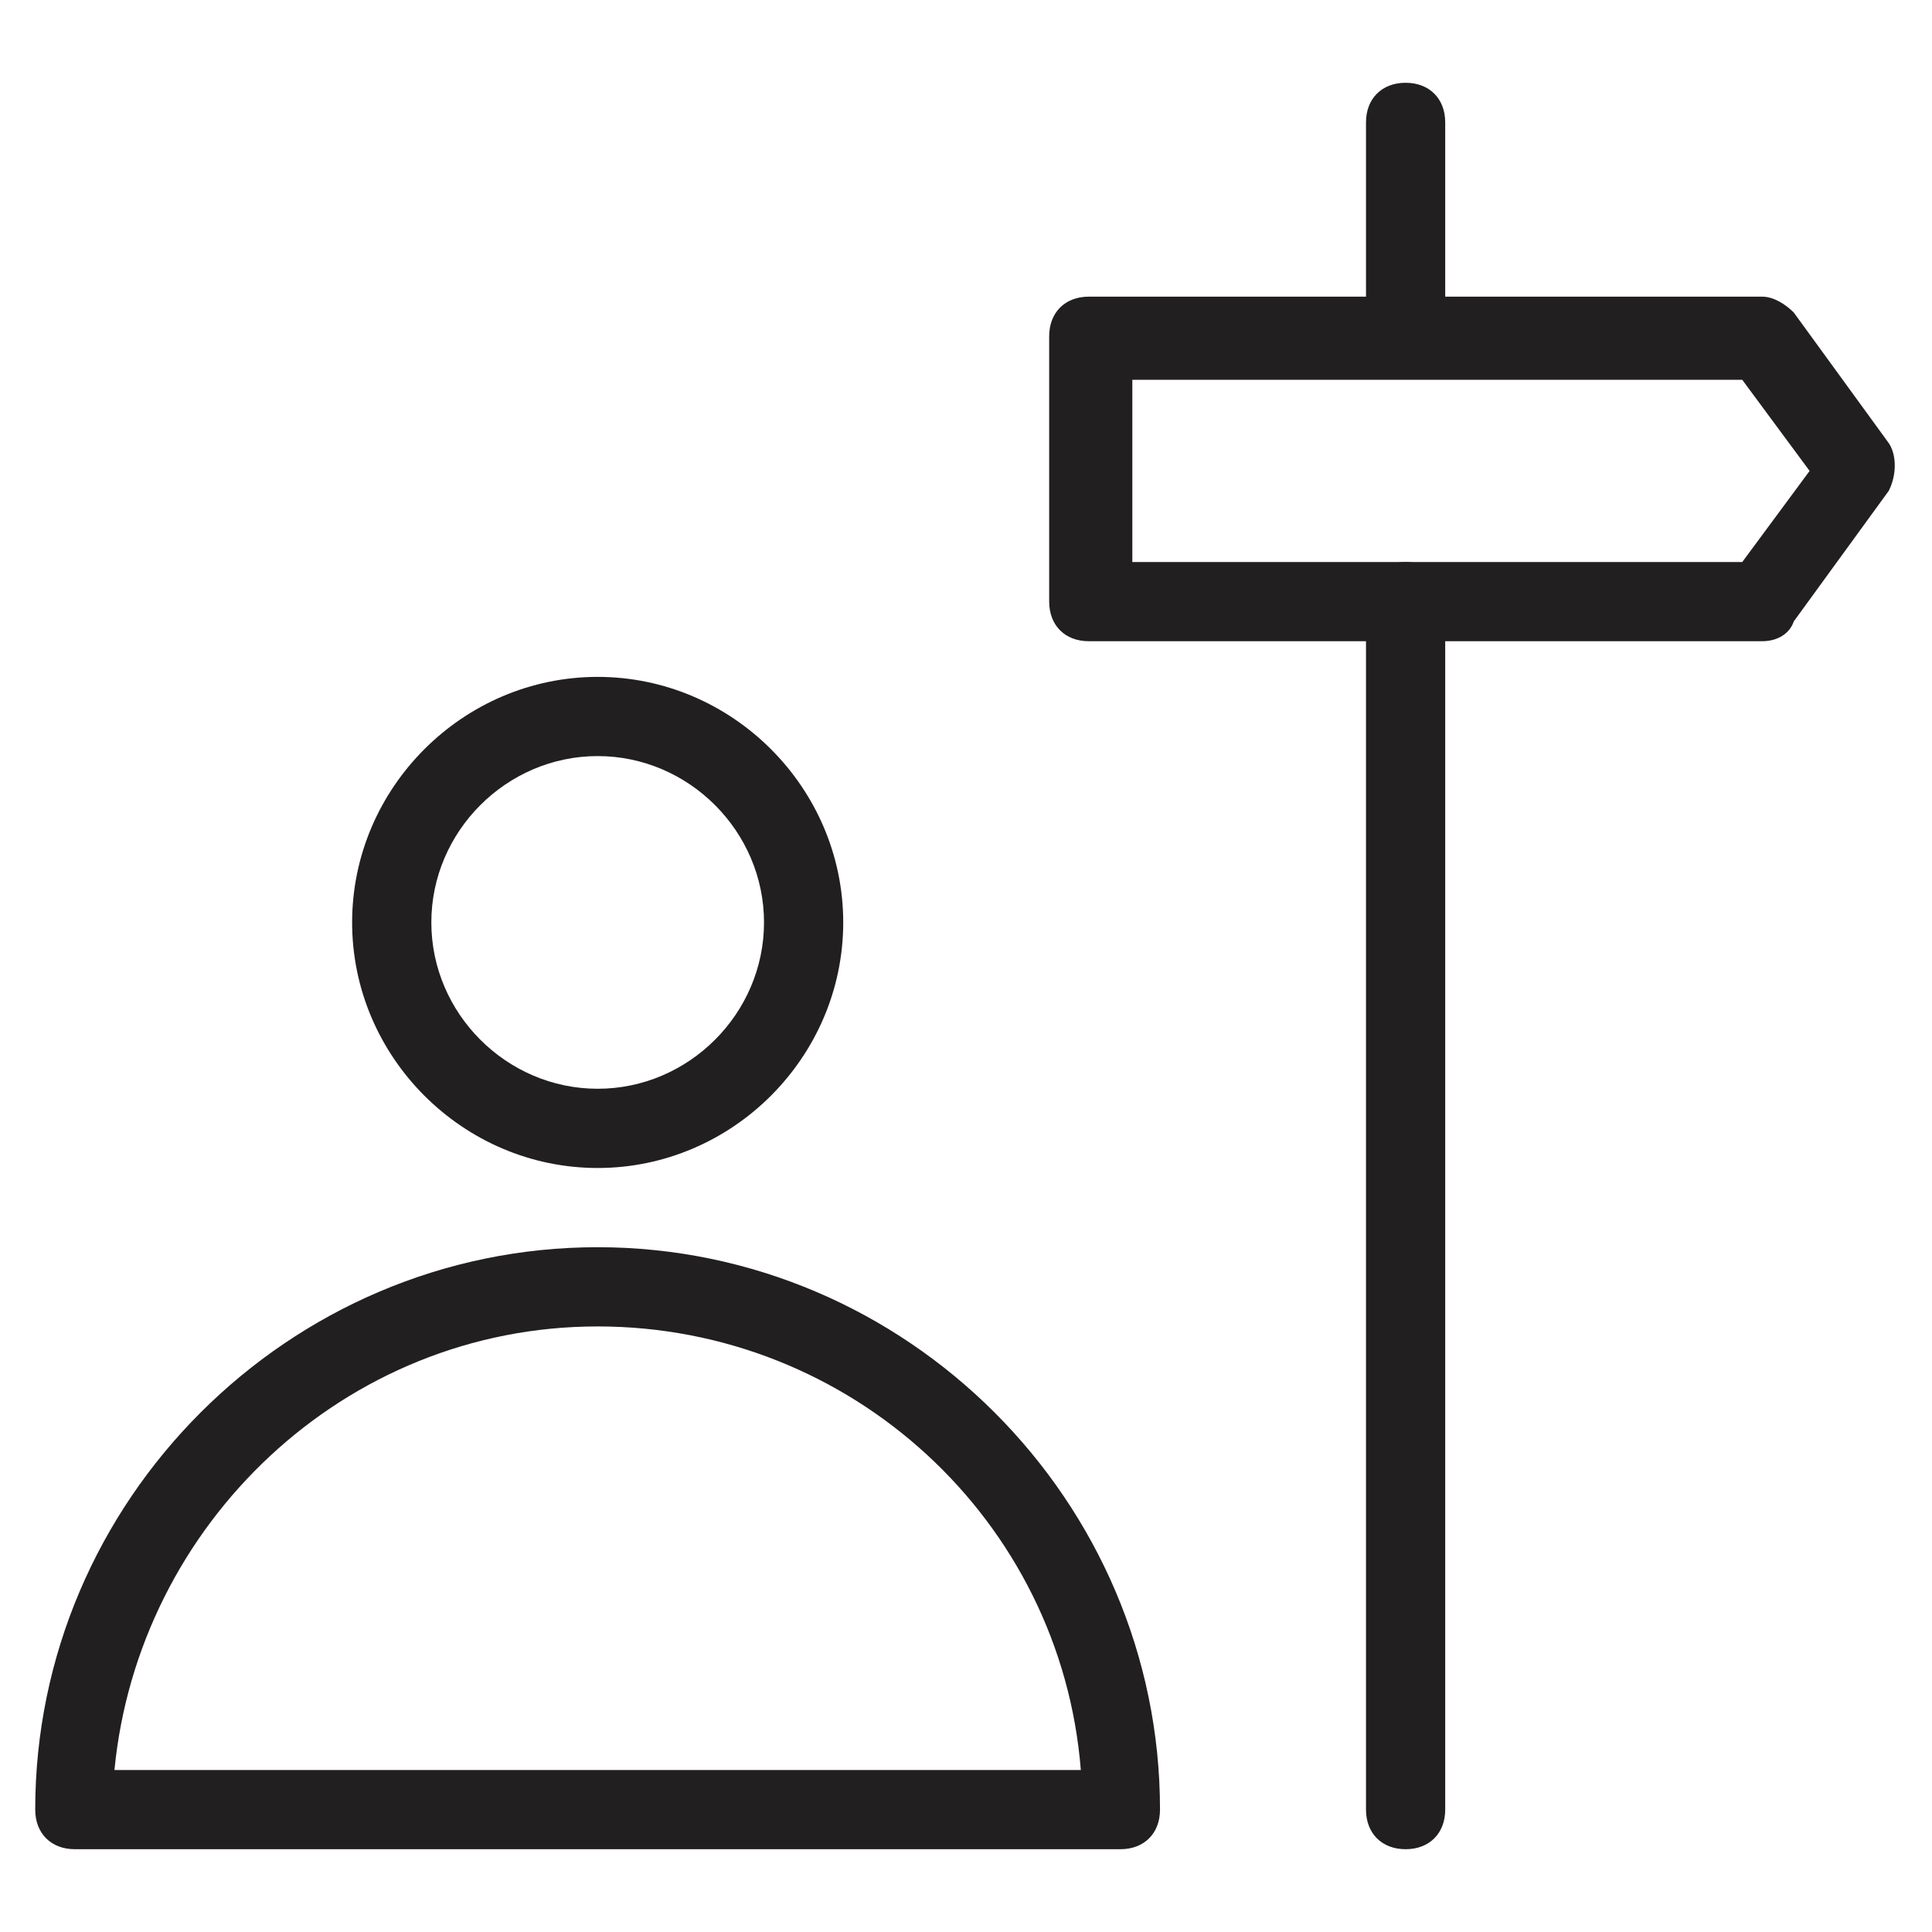 <?xml version="1.0" encoding="UTF-8"?>
<!-- Uploaded to: ICON Repo, www.svgrepo.com, Generator: ICON Repo Mixer Tools -->
<svg width="800px" height="800px" version="1.1" viewBox="144 144 512 512" xmlns="http://www.w3.org/2000/svg">
 <g fill="#221f20">
  <path d="m440.93 634.06h-277.1c-6.297 0-10.496-4.199-10.496-10.496 0-81.867 67.176-149.04 149.04-149.04 81.867 0 149.04 67.176 149.04 149.04 0.004 6.301-4.195 10.496-10.492 10.496zm-266.6-20.992h256.1c-5.246-66.125-60.879-117.55-128.05-117.55-67.172 0-121.75 52.48-128.05 117.55z"/>
  <path d="m302.39 453.53c-35.688 0-65.074-29.391-65.074-65.074 0-35.688 29.391-65.074 65.074-65.074 35.688 0 65.074 29.391 65.074 65.074 0 35.688-29.391 65.074-65.074 65.074zm0-109.16c-24.141 0-44.082 19.941-44.082 44.082s19.941 44.082 44.082 44.082 44.082-19.941 44.082-44.082-19.941-44.082-44.082-44.082z"/>
  <path d="m610.97 313.93h-178.43c-6.297 0-10.496-4.199-10.496-10.496v-70.32c0-6.297 4.199-10.496 10.496-10.496h178.43c3.148 0 6.297 2.098 8.398 4.199l25.191 34.637c2.098 3.148 2.098 8.398 0 12.594l-25.191 34.637c-1.051 3.148-4.199 5.246-8.398 5.246zm-166.89-20.992h161.64l17.844-24.141-17.844-24.141h-161.64z"/>
  <path d="m516.5 243.61c-6.297 0-10.496-4.199-10.496-10.496v-56.68c0-6.297 4.199-10.496 10.496-10.496s10.496 4.199 10.496 10.496v56.68c0 6.297-4.199 10.496-10.496 10.496z"/>
  <path d="m516.5 634.06c-6.297 0-10.496-4.199-10.496-10.496v-320.13c0-6.297 4.199-10.496 10.496-10.496s10.496 4.199 10.496 10.496v320.13c0 6.301-4.199 10.496-10.496 10.496z"/>
 </g>
</svg>
